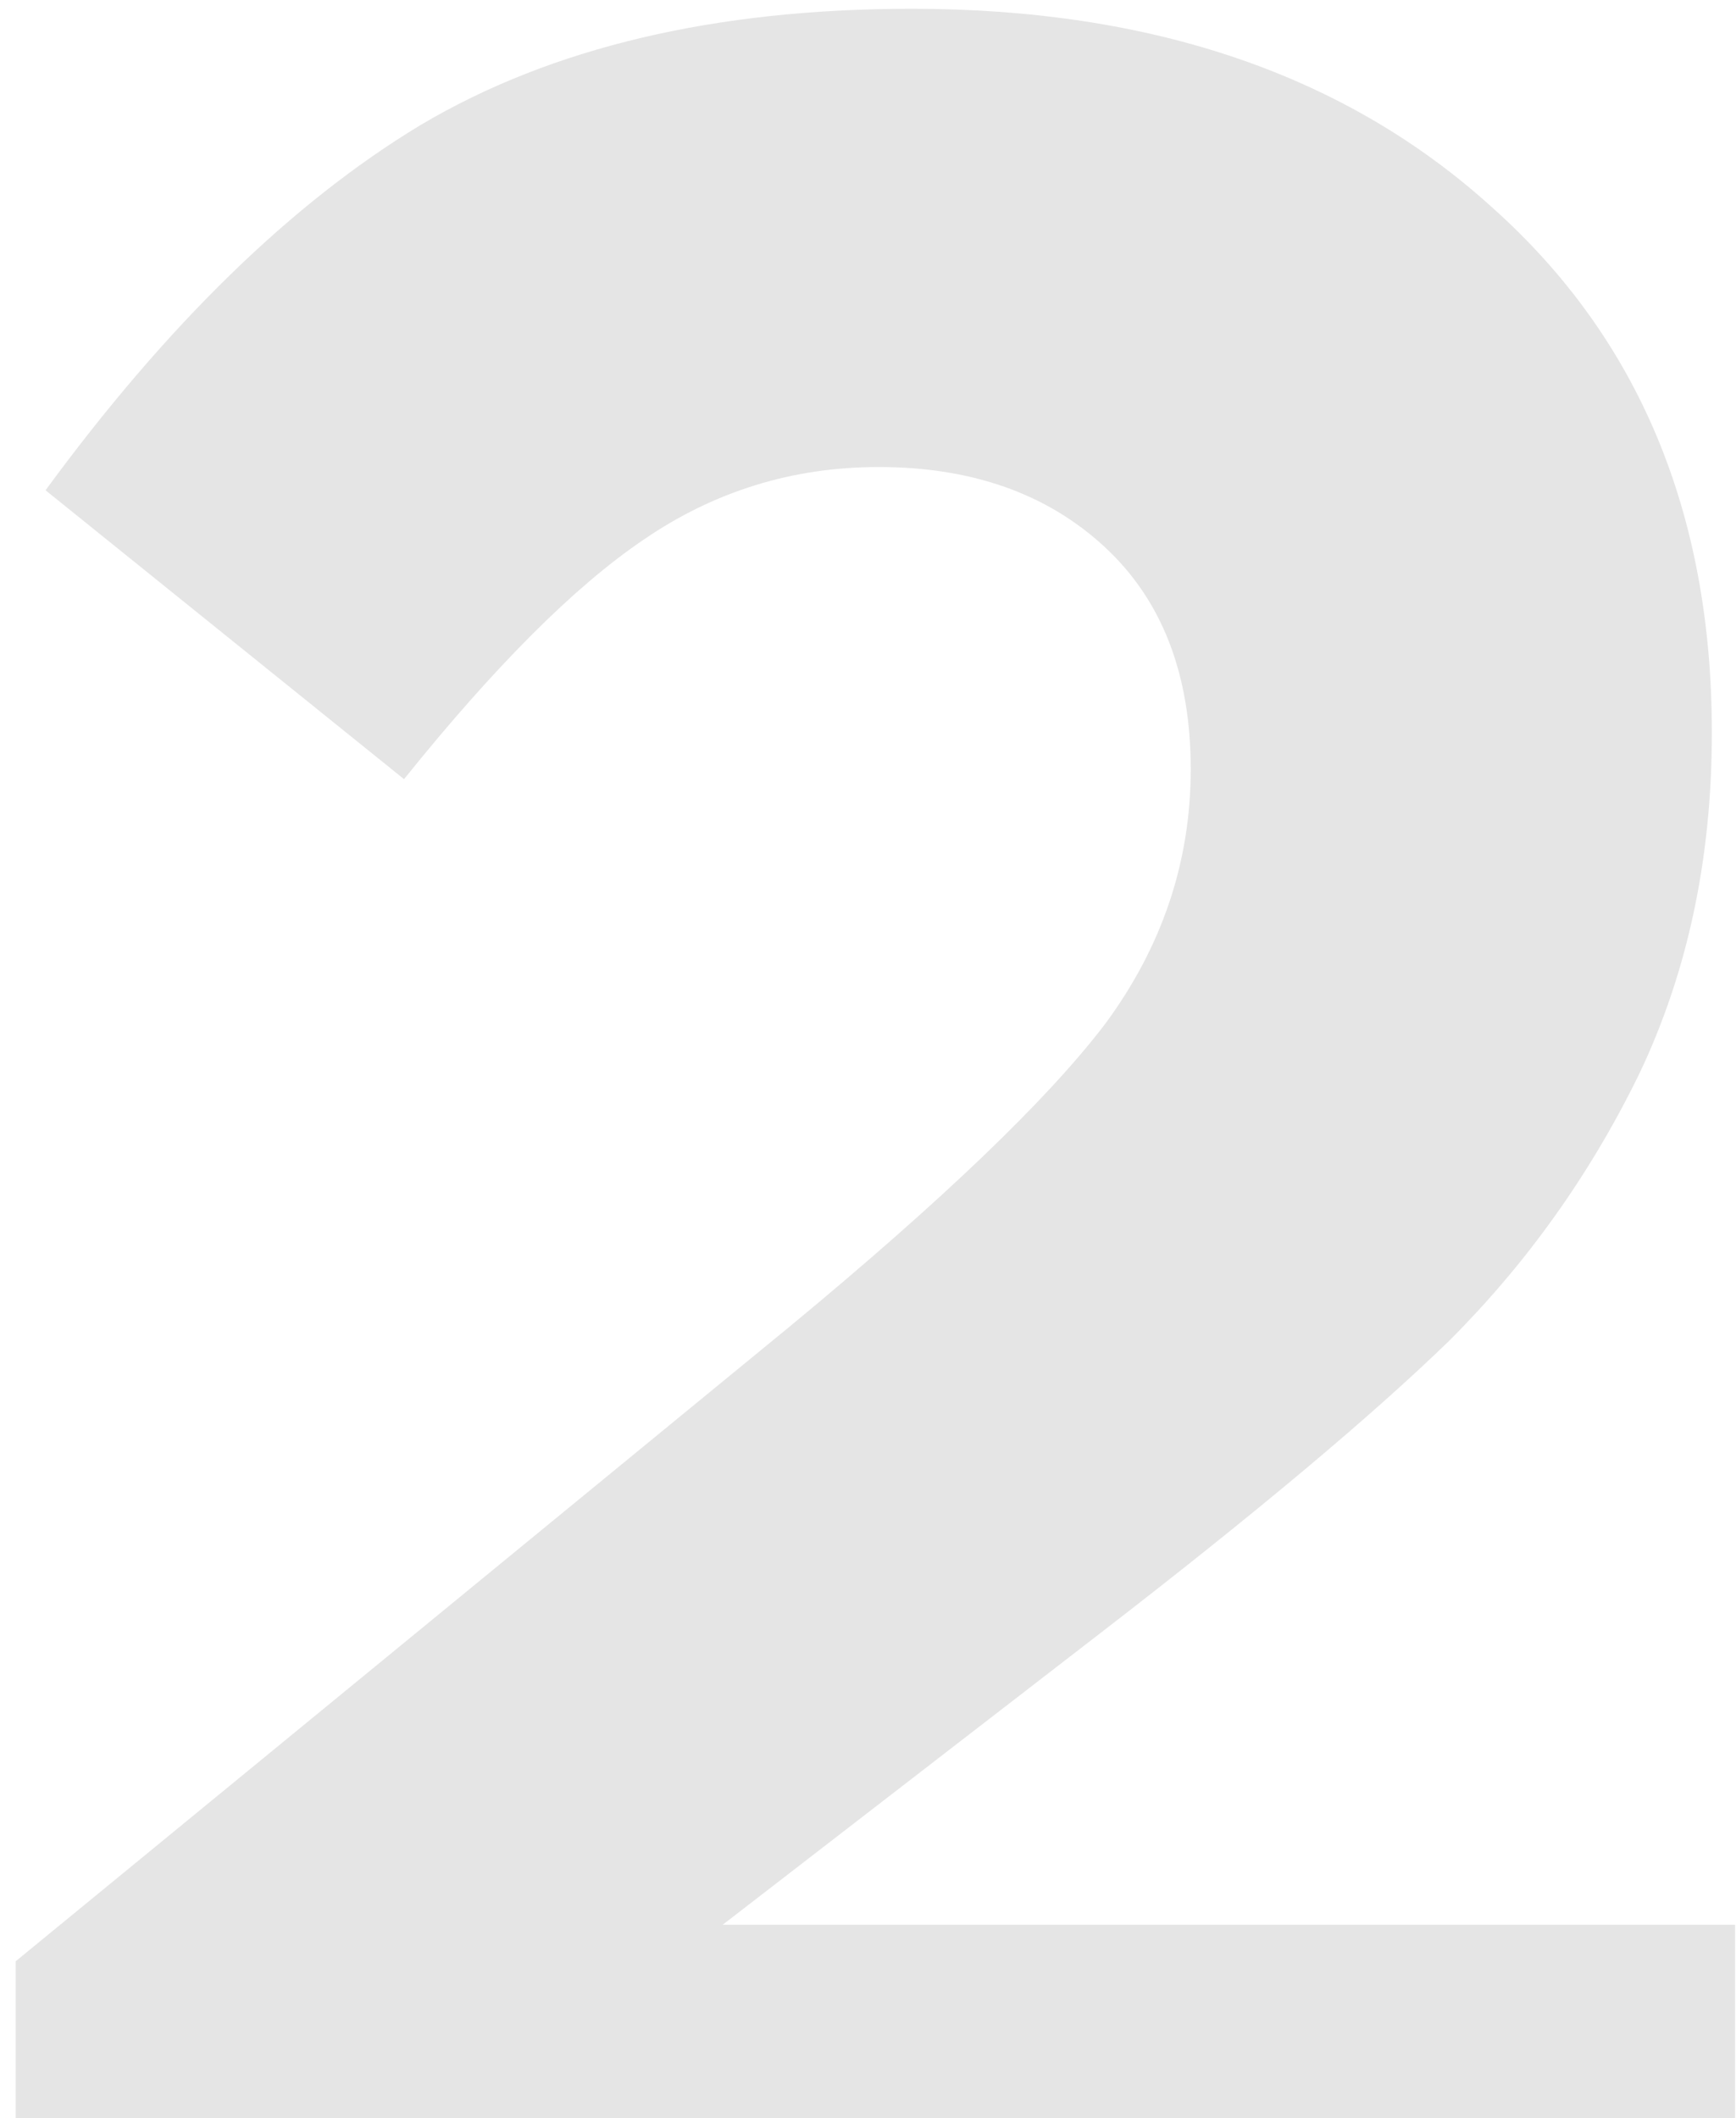 <?xml version="1.0" encoding="UTF-8"?> <svg xmlns="http://www.w3.org/2000/svg" width="91" height="111" viewBox="0 0 91 111" fill="none"><path opacity="0.2" d="M0.821 124V102.772L41.363 69.538C49.367 62.926 54.877 57.648 57.893 53.704C60.909 49.644 62.417 45.178 62.417 40.306C62.417 35.318 60.909 31.432 57.893 28.648C54.877 25.864 50.933 24.472 46.061 24.472C41.537 24.472 37.419 25.748 33.707 28.3C30.111 30.736 25.935 34.912 21.179 40.828L2.387 25.69C8.767 16.99 15.321 10.61 22.049 6.55C28.893 2.49 37.477 0.46 47.801 0.46C60.445 0.46 70.595 3.94 78.251 10.9C85.907 17.744 89.735 26.908 89.735 38.392C89.735 45.004 88.459 50.978 85.907 56.314C83.355 61.534 80.049 66.174 75.989 70.234C71.929 74.178 65.839 79.282 57.719 85.546L37.883 100.858H90.953V124H0.821Z" fill="#818181"></path></svg> 